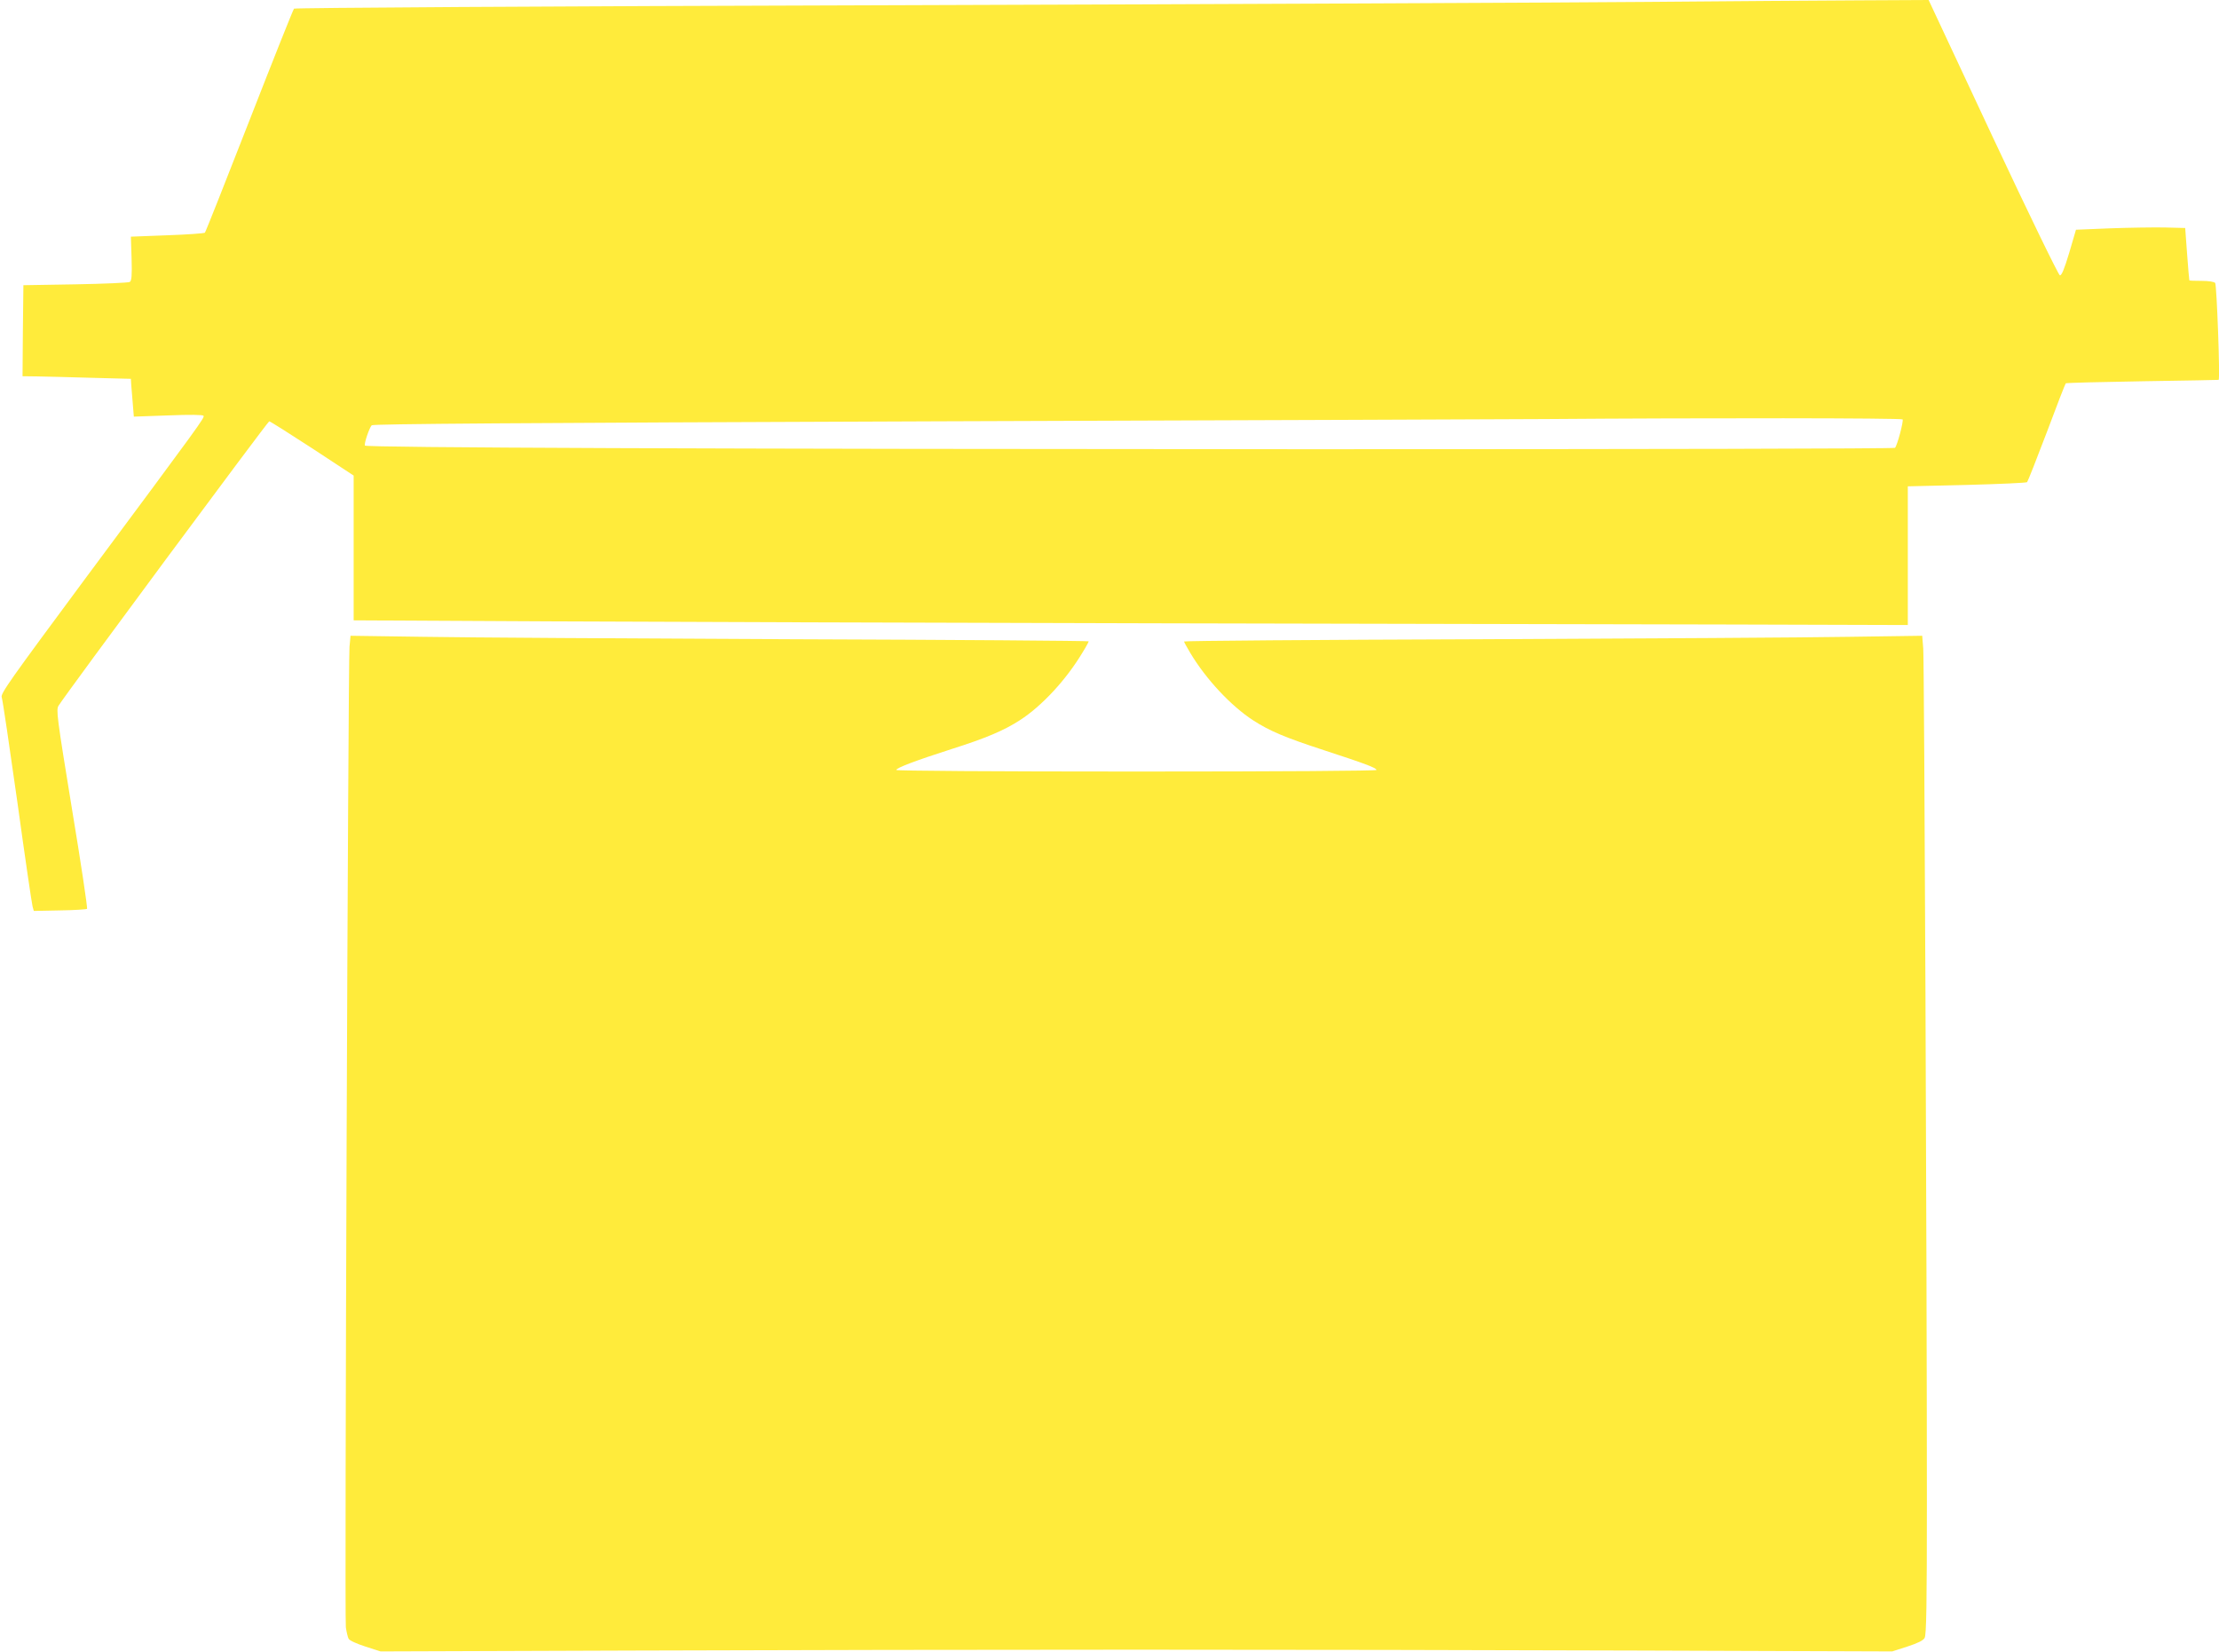 <?xml version="1.0" standalone="no"?>
<!DOCTYPE svg PUBLIC "-//W3C//DTD SVG 20010904//EN"
 "http://www.w3.org/TR/2001/REC-SVG-20010904/DTD/svg10.dtd">
<svg version="1.0" xmlns="http://www.w3.org/2000/svg"
 width="1280pt" height="953pt" viewBox="0 0 1280 953"
 preserveAspectRatio="xMidYMid meet">
<g transform="translate(0,953) scale(0.1,-0.1)"
fill="#ffeb3b" stroke="none">
<path d="M9500 9519 c-459 -4 -2401 -13 -4315 -19 -2094 -6 -3484 -15 -3489
-20 -5 -5 -121 -296 -258 -647 -137 -351 -252 -641 -256 -645 -4 -4 -102 -11
-217 -15 l-210 -8 4 -126 c3 -99 0 -128 -10 -135 -8 -5 -149 -11 -314 -14
l-300 -5 -3 -262 -2 -263 82 -1 c46 -1 187 -4 313 -8 l230 -6 2 -35 c2 -19 6
-68 9 -109 l6 -74 198 7 c125 5 200 4 204 -2 7 -11 -10 -35 -682 -939 -434
-586 -491 -665 -482 -685 5 -13 45 -284 90 -603 44 -319 84 -591 88 -604 l7
-25 150 3 c83 1 153 6 157 9 4 4 -35 264 -87 577 -87 532 -92 572 -77 595 41
67 1207 1640 1215 1640 5 0 116 -70 248 -156 l239 -157 0 -417 0 -418 1143 -6
c628 -3 2190 -8 3472 -11 1282 -3 2785 -6 3340 -7 l1010 -3 0 400 0 400 340 8
c187 5 343 12 348 16 4 4 55 133 113 286 57 153 107 281 110 284 2 3 201 8
442 12 240 4 439 7 440 8 9 3 -11 547 -20 559 -7 7 -36 12 -79 12 -38 0 -70 1
-70 3 -1 1 -7 70 -13 152 l-11 150 -120 3 c-66 1 -208 -1 -315 -5 l-195 -8
-39 -133 c-29 -96 -44 -132 -54 -130 -8 2 -175 345 -386 795 l-371 793 -395
-2 c-217 -1 -771 -5 -1230 -9z m1475 -2408 c6 -11 -31 -151 -44 -164 -5 -5
-1453 -8 -3382 -8 -3444 1 -5436 9 -5444 21 -6 10 25 102 39 117 8 8 815 14
3256 23 1785 6 3364 12 3510 13 926 7 2060 6 2065 -2z"/>
<path d="M2016 5799 c-8 -99 -29 -5599 -21 -5655 4 -27 11 -57 16 -66 5 -10
47 -29 97 -45 l87 -28 1455 5 c800 3 2108 5 2905 5 798 0 2105 -2 2905 -5
l1455 -5 87 28 c61 20 92 35 100 50 10 17 13 192 13 787 0 1327 -15 4842 -21
4919 l-6 74 -421 -6 c-232 -4 -1190 -10 -2129 -14 -940 -3 -1708 -9 -1708 -13
0 -3 16 -33 36 -66 91 -152 235 -306 363 -389 95 -61 181 -98 411 -173 233
-76 300 -101 300 -113 0 -5 -540 -9 -1385 -9 -828 0 -1385 4 -1385 9 0 12 114
55 317 120 199 63 303 107 396 167 127 82 267 233 361 390 20 32 36 62 36 65
0 3 -768 9 -1707 12 -940 4 -1898 10 -2130 14 l-421 6 -6 -64z"/>
</g>
</svg>
